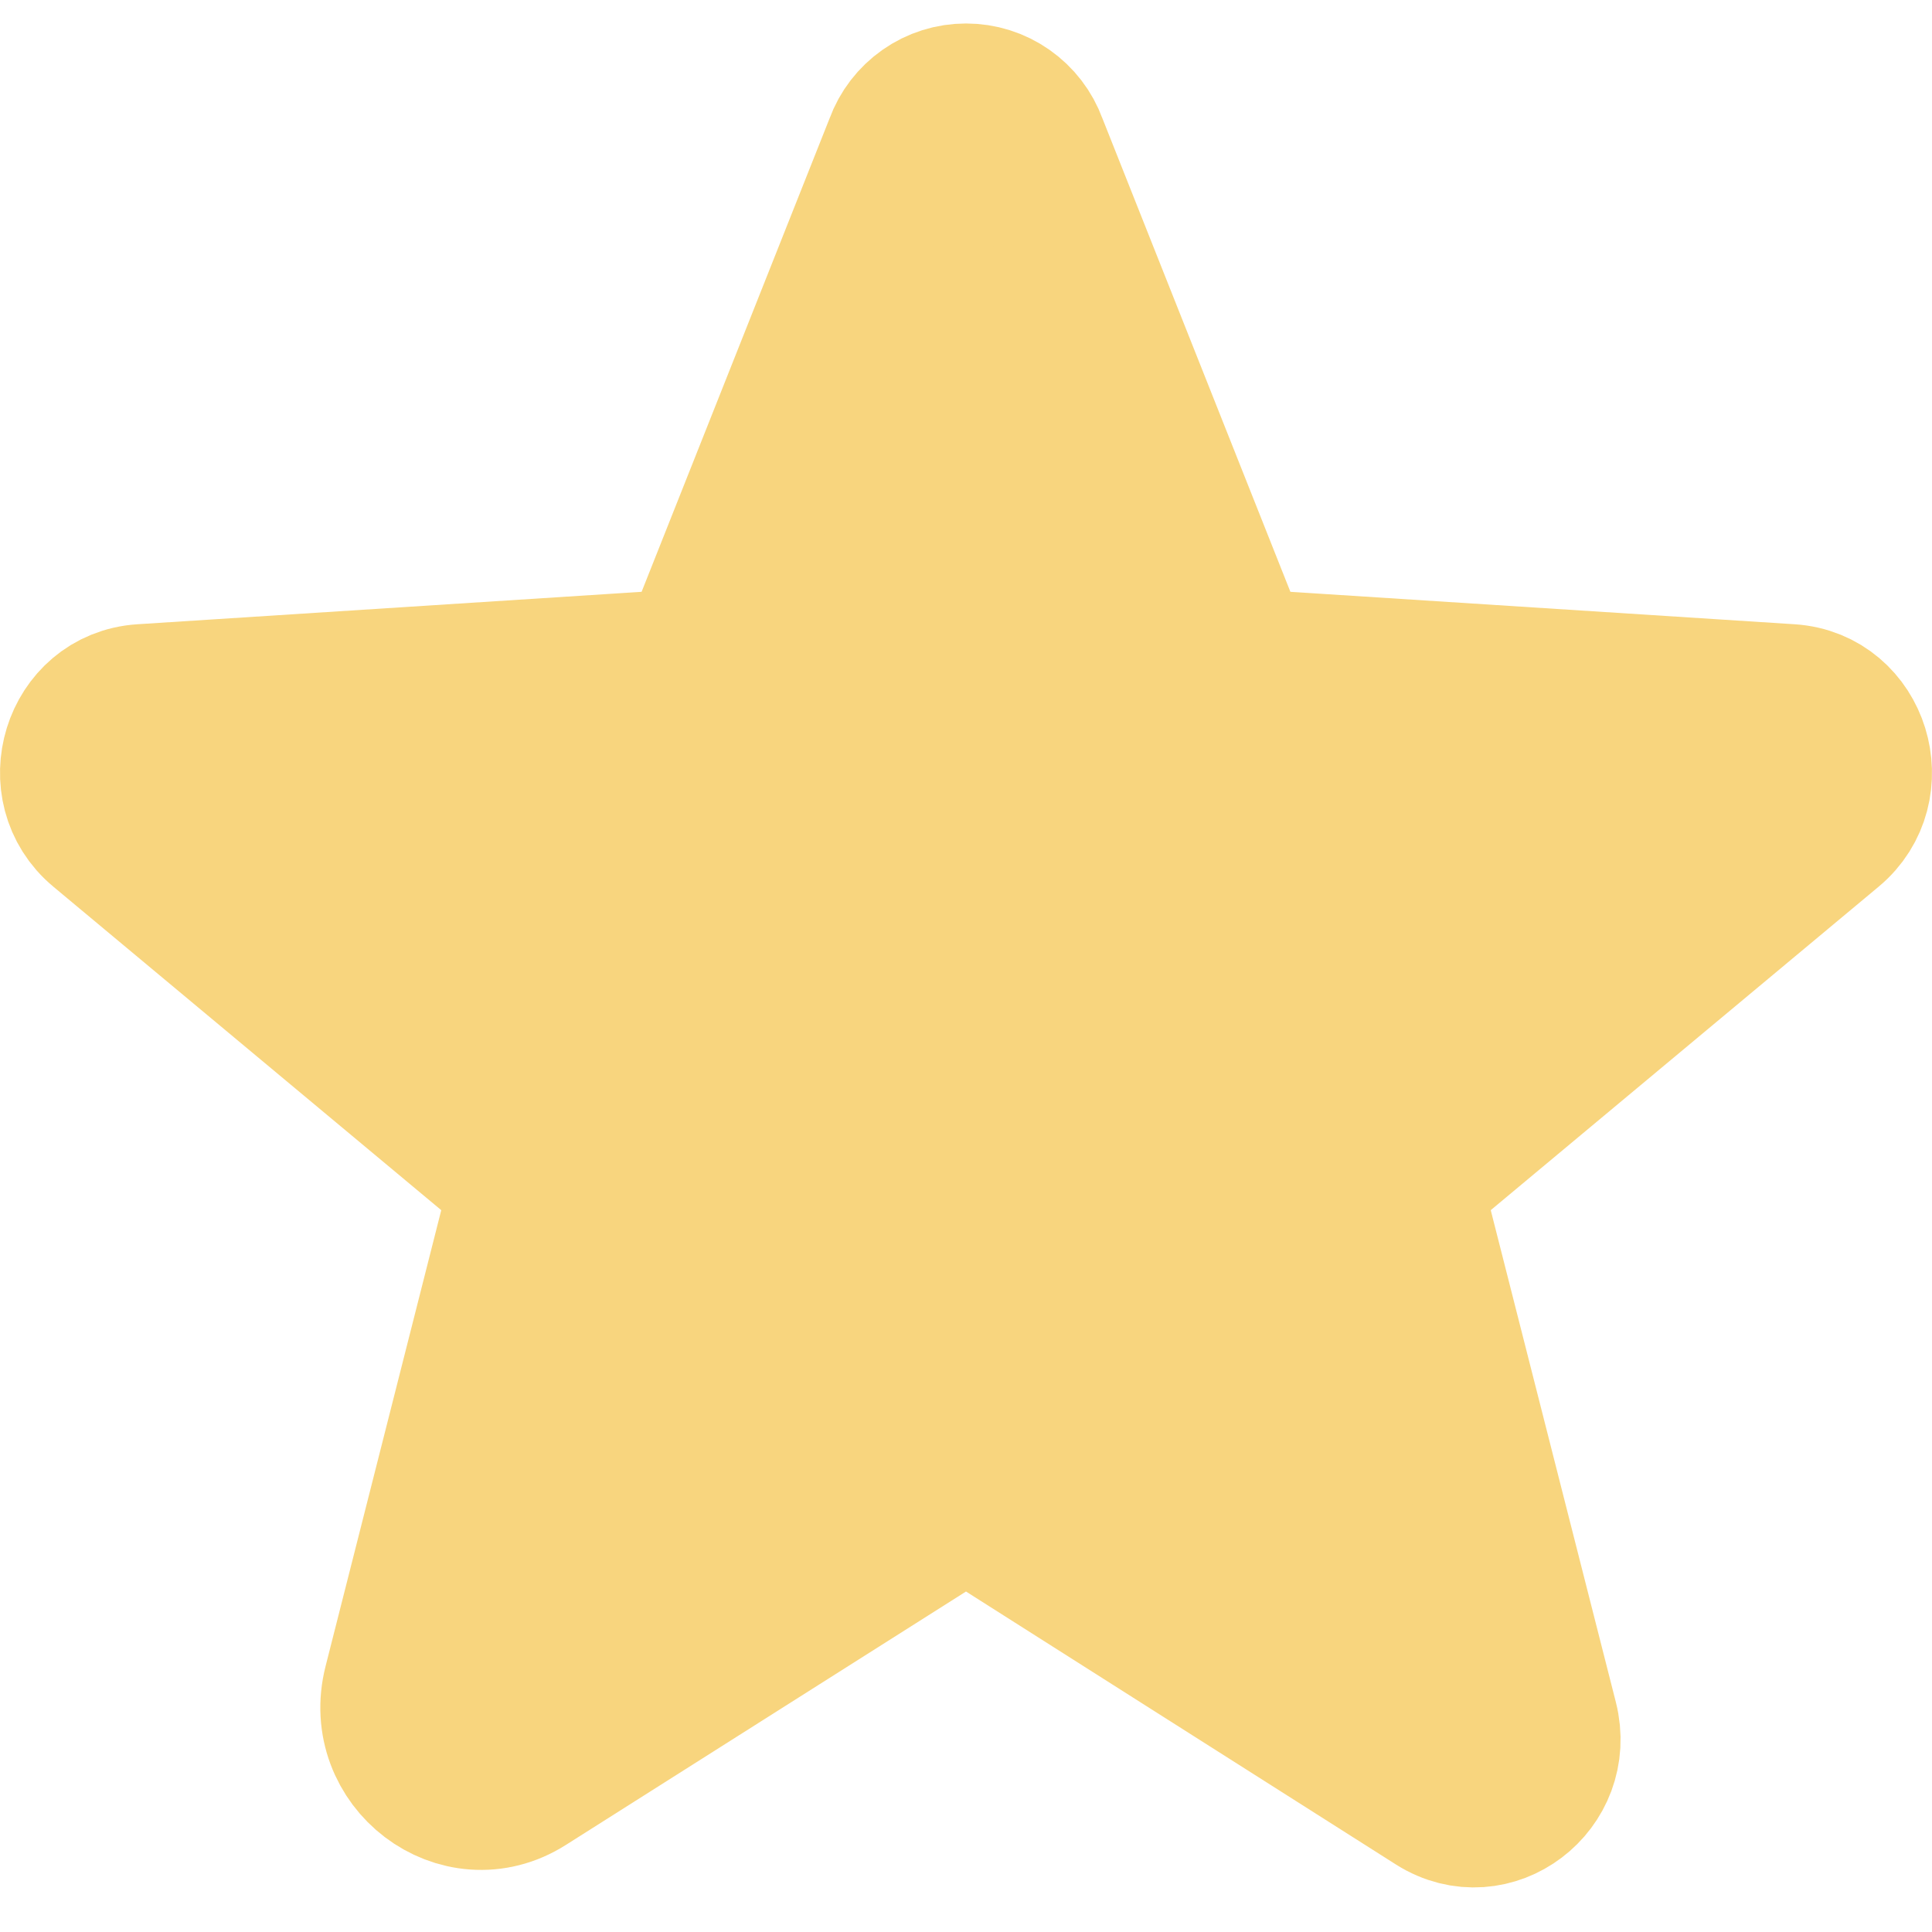 <svg width="26" height="26" viewBox="0 0 26 26" fill="none" xmlns="http://www.w3.org/2000/svg">
<path d="M13.508 20.556L19.323 24.248C20.073 24.721 20.996 24.018 20.776 23.152L19.092 16.53C19.046 16.346 19.053 16.153 19.113 15.974C19.172 15.794 19.281 15.635 19.426 15.514L24.641 11.165C25.322 10.599 24.976 9.457 24.088 9.399L17.28 8.961C17.095 8.95 16.916 8.886 16.767 8.775C16.617 8.664 16.503 8.512 16.438 8.338L13.9 1.946C13.833 1.761 13.71 1.602 13.549 1.489C13.388 1.376 13.197 1.316 13 1.316C12.803 1.316 12.612 1.376 12.451 1.489C12.29 1.602 12.167 1.761 12.1 1.946L9.562 8.338C9.497 8.512 9.383 8.664 9.233 8.775C9.084 8.886 8.905 8.95 8.72 8.961L1.912 9.399C1.024 9.457 0.678 10.599 1.359 11.165L6.574 15.514C6.719 15.635 6.828 15.794 6.887 15.974C6.946 16.153 6.954 16.346 6.908 16.53L5.351 22.668C5.085 23.706 6.193 24.548 7.081 23.983L12.492 20.556C12.644 20.46 12.82 20.409 13 20.409C13.18 20.409 13.356 20.46 13.508 20.556V20.556Z" fill="#F8D57E" stroke="#F8D57E" stroke-width="2" stroke-linecap="round" stroke-linejoin="round"/>
</svg>
